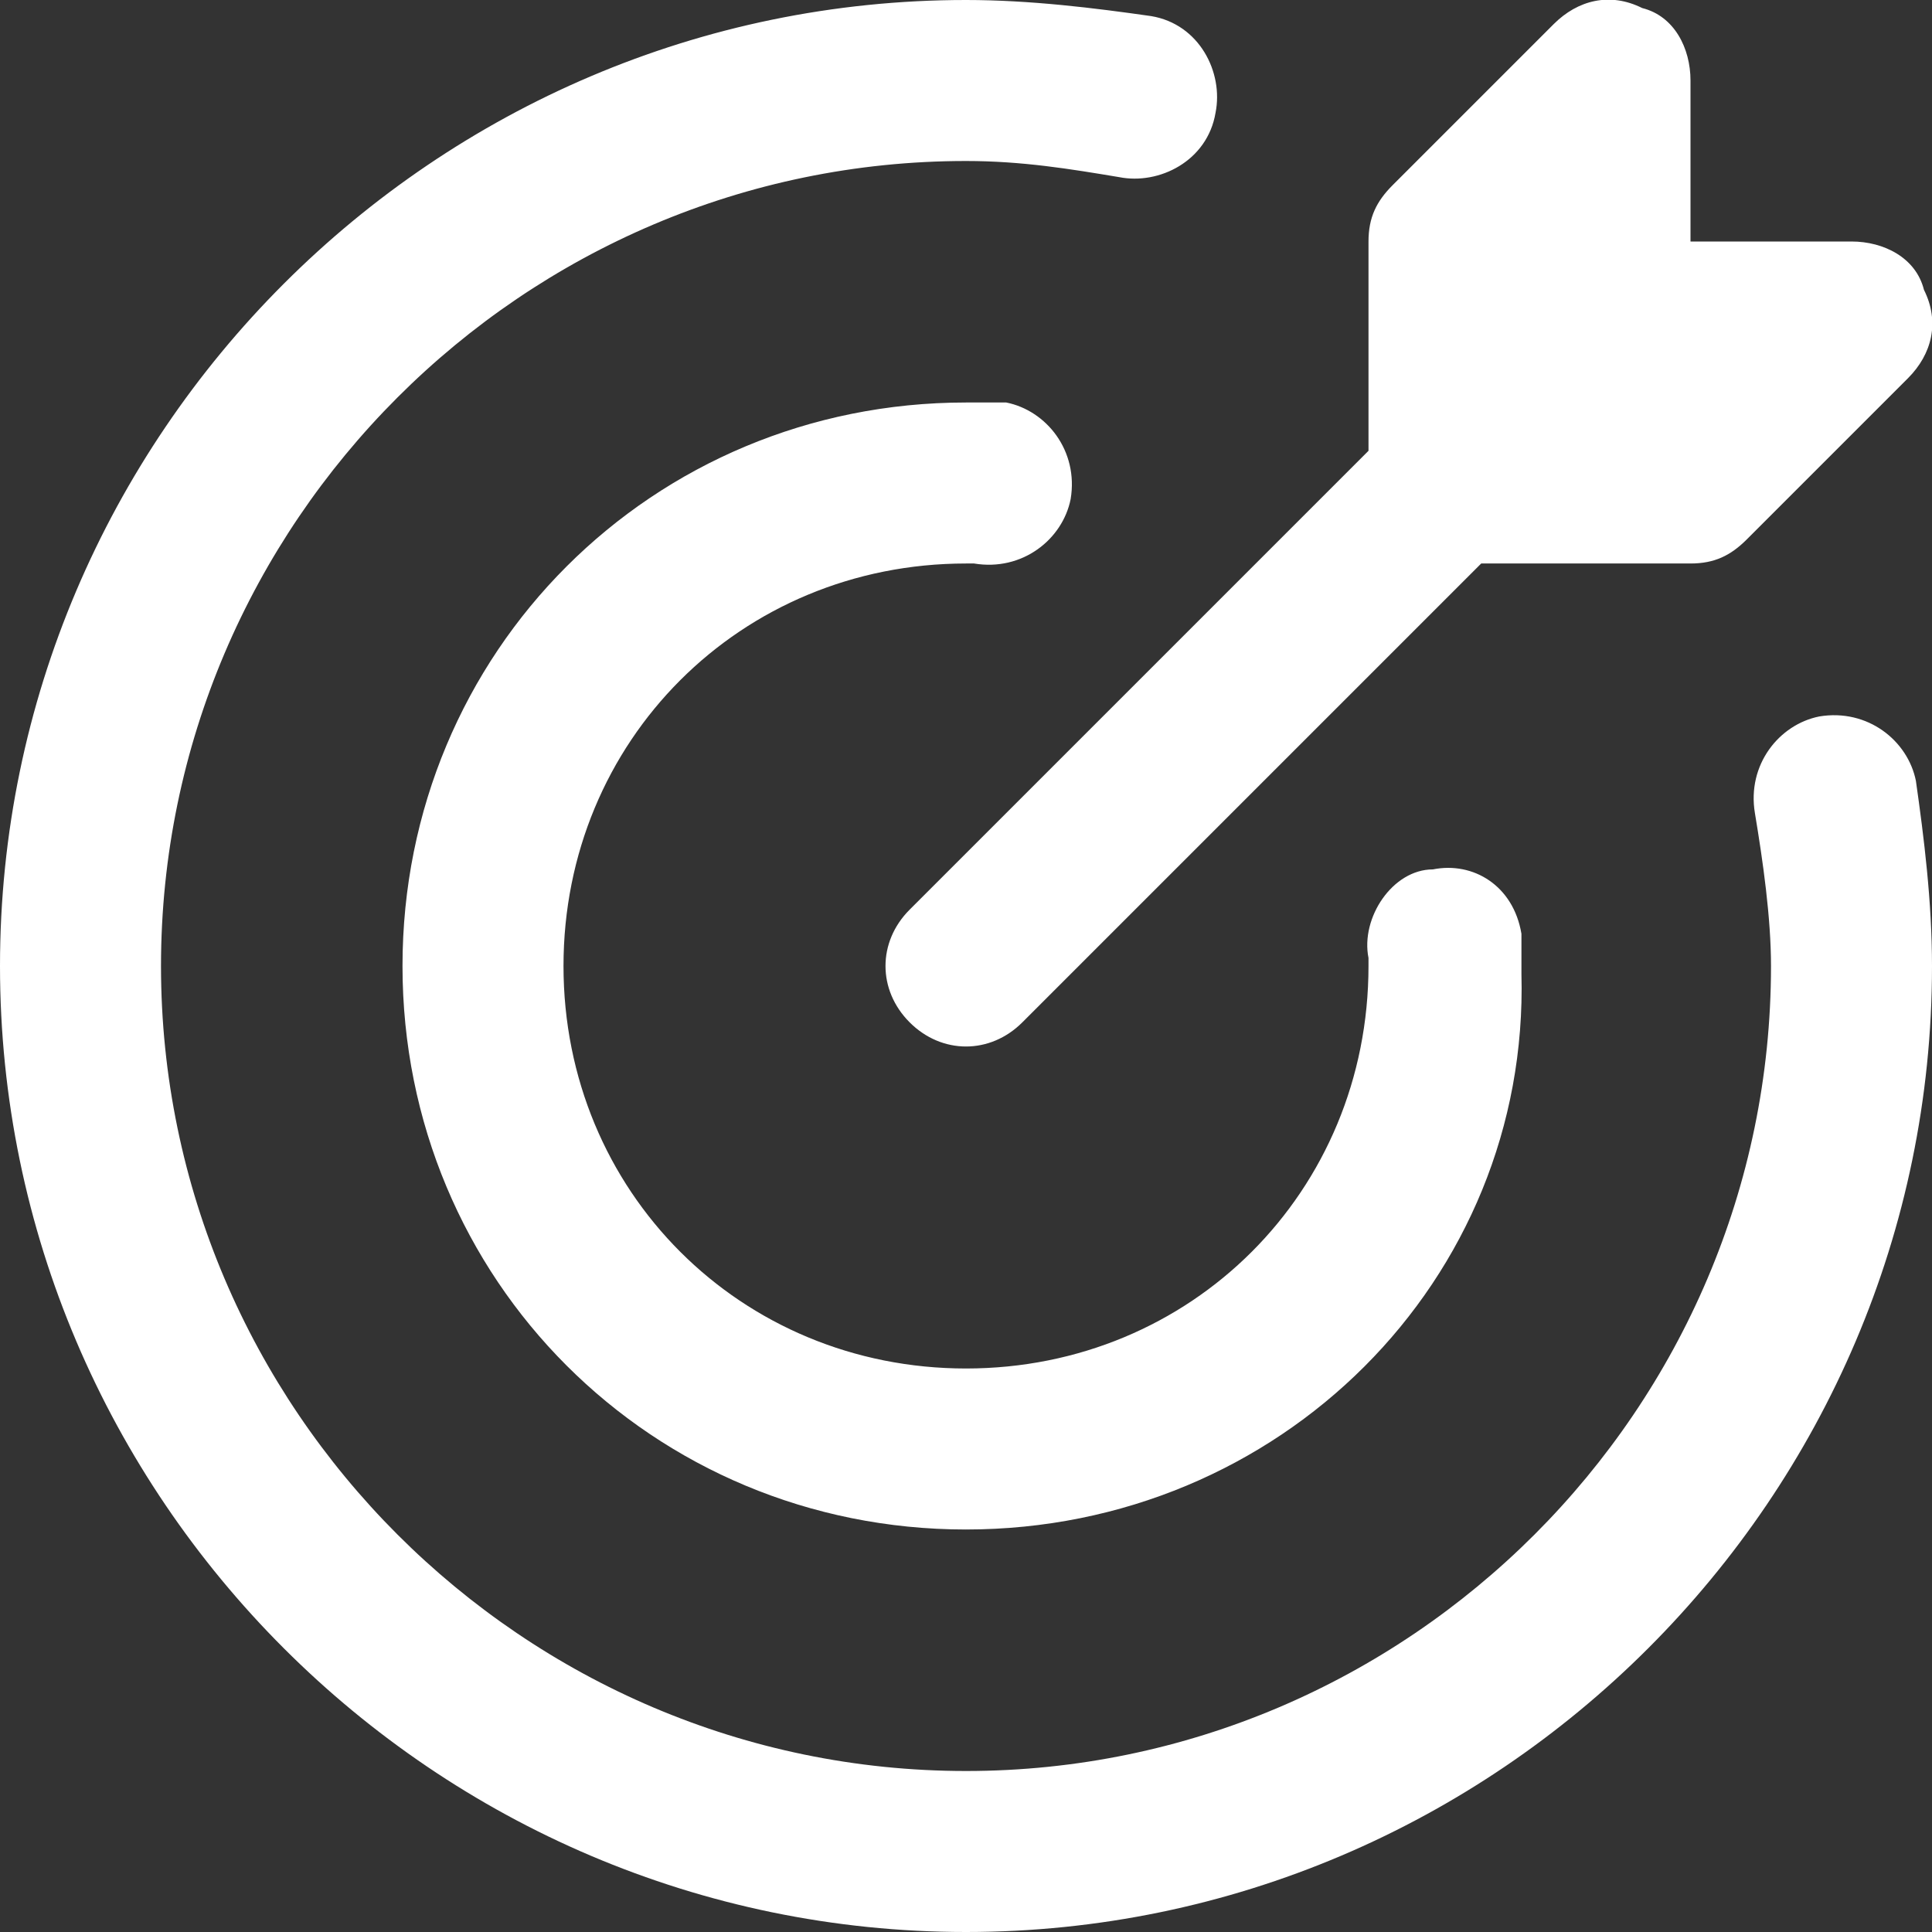 <?xml version="1.0" encoding="UTF-8"?>
<svg id="Layer_1" data-name="Layer 1" xmlns="http://www.w3.org/2000/svg" viewBox="0 0 24 24">
  <rect x="0" y="0" width="24" height="24" fill="#333333" stroke="none"/>
  <defs>
    <style>
      .cls-1 {
        fill: #fff;
      }
    </style>
  </defs>
  <path class="cls-1" d="M12,19c-3.9,0-7-3.1-7-7s3.1-7,7-7h.5c.5.1.9.6.8,1.2-.1.5-.6.9-1.2.8h-.1c-2.8,0-5,2.2-5,5s2.2,5,5,5,5-2.2,5-5v-.1c-.1-.5.3-1.1.8-1.1.5-.1,1,.2,1.1.8v.5c.1,3.8-3,6.9-6.9,6.9ZM24,12c0-.8-.1-1.6-.2-2.3-.1-.5-.6-.9-1.2-.8-.5.1-.9.6-.8,1.2s.2,1.3.2,1.9c0,5.5-4.5,10-10,10S2,17.5,2,12,6.5,2,12,2c.7,0,1.3.1,1.9.2.5.1,1.1-.2,1.2-.8.1-.5-.2-1.1-.8-1.2C13.6.1,12.8,0,12,0,5.4,0,0,5.4,0,12s5.4,12,12,12,12-5.4,12-12ZM23.9,3.6c-.1-.4-.5-.6-.9-.6h-2V1c0-.4-.2-.8-.6-.9-.4-.2-.8-.1-1.1.2l-2,2c-.2.2-.3.4-.3.7v2.6l-5.7,5.7c-.4.4-.4,1,0,1.4s1,.4,1.4,0l5.7-5.7h2.6c.3,0,.5-.1.7-.3l2-2c.3-.3.4-.7.2-1.1Z"/>
</svg>